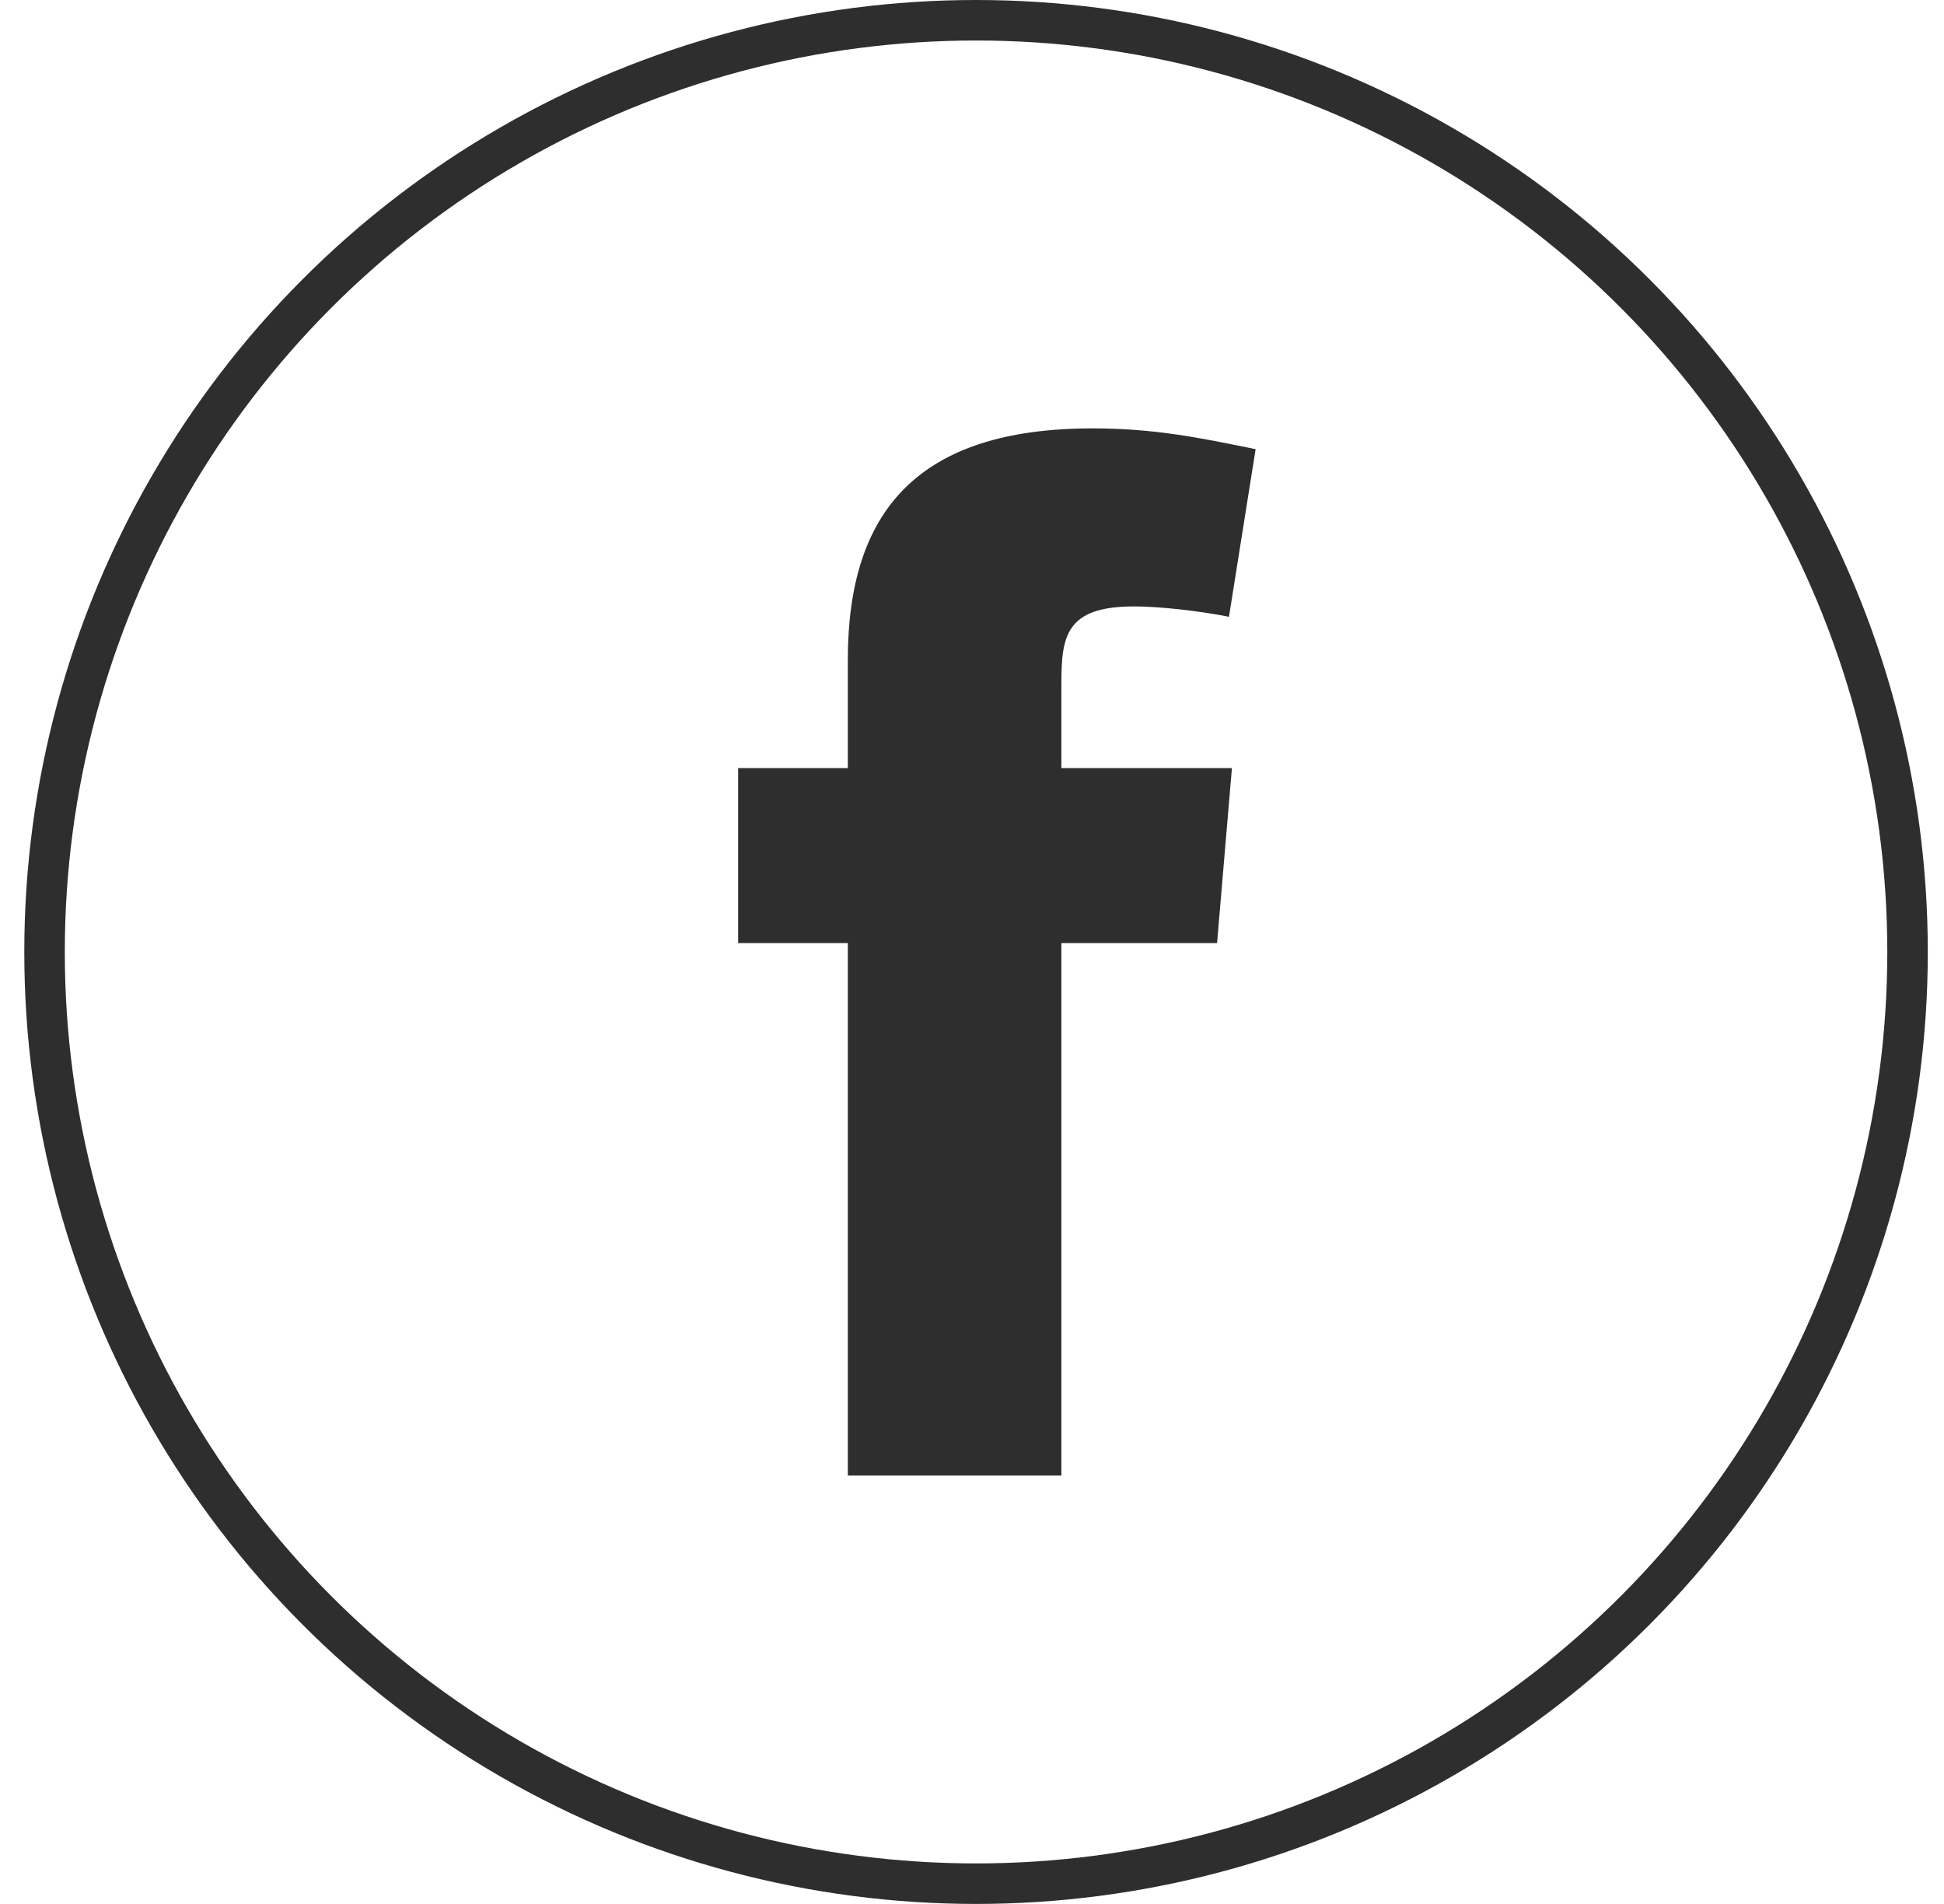 <svg width="48" height="47" viewBox="0 0 48 47" fill="none" xmlns="http://www.w3.org/2000/svg">
<circle cx="24.1" cy="23.5" r="23" stroke="#2E2E2E"/>
<path fill-rule="evenodd" clip-rule="evenodd" d="M30.345 15.226C29.612 15.079 28.623 14.97 28.001 14.97C26.317 14.97 26.207 15.702 26.207 16.874V18.96H30.418L30.051 23.281H26.207V36.425H20.934V23.281H18.225V18.96H20.934V16.287C20.934 12.626 22.655 10.575 26.976 10.575C28.477 10.575 29.575 10.795 31.003 11.088L30.345 15.226Z" fill="#2E2E2E"/>
</svg>
